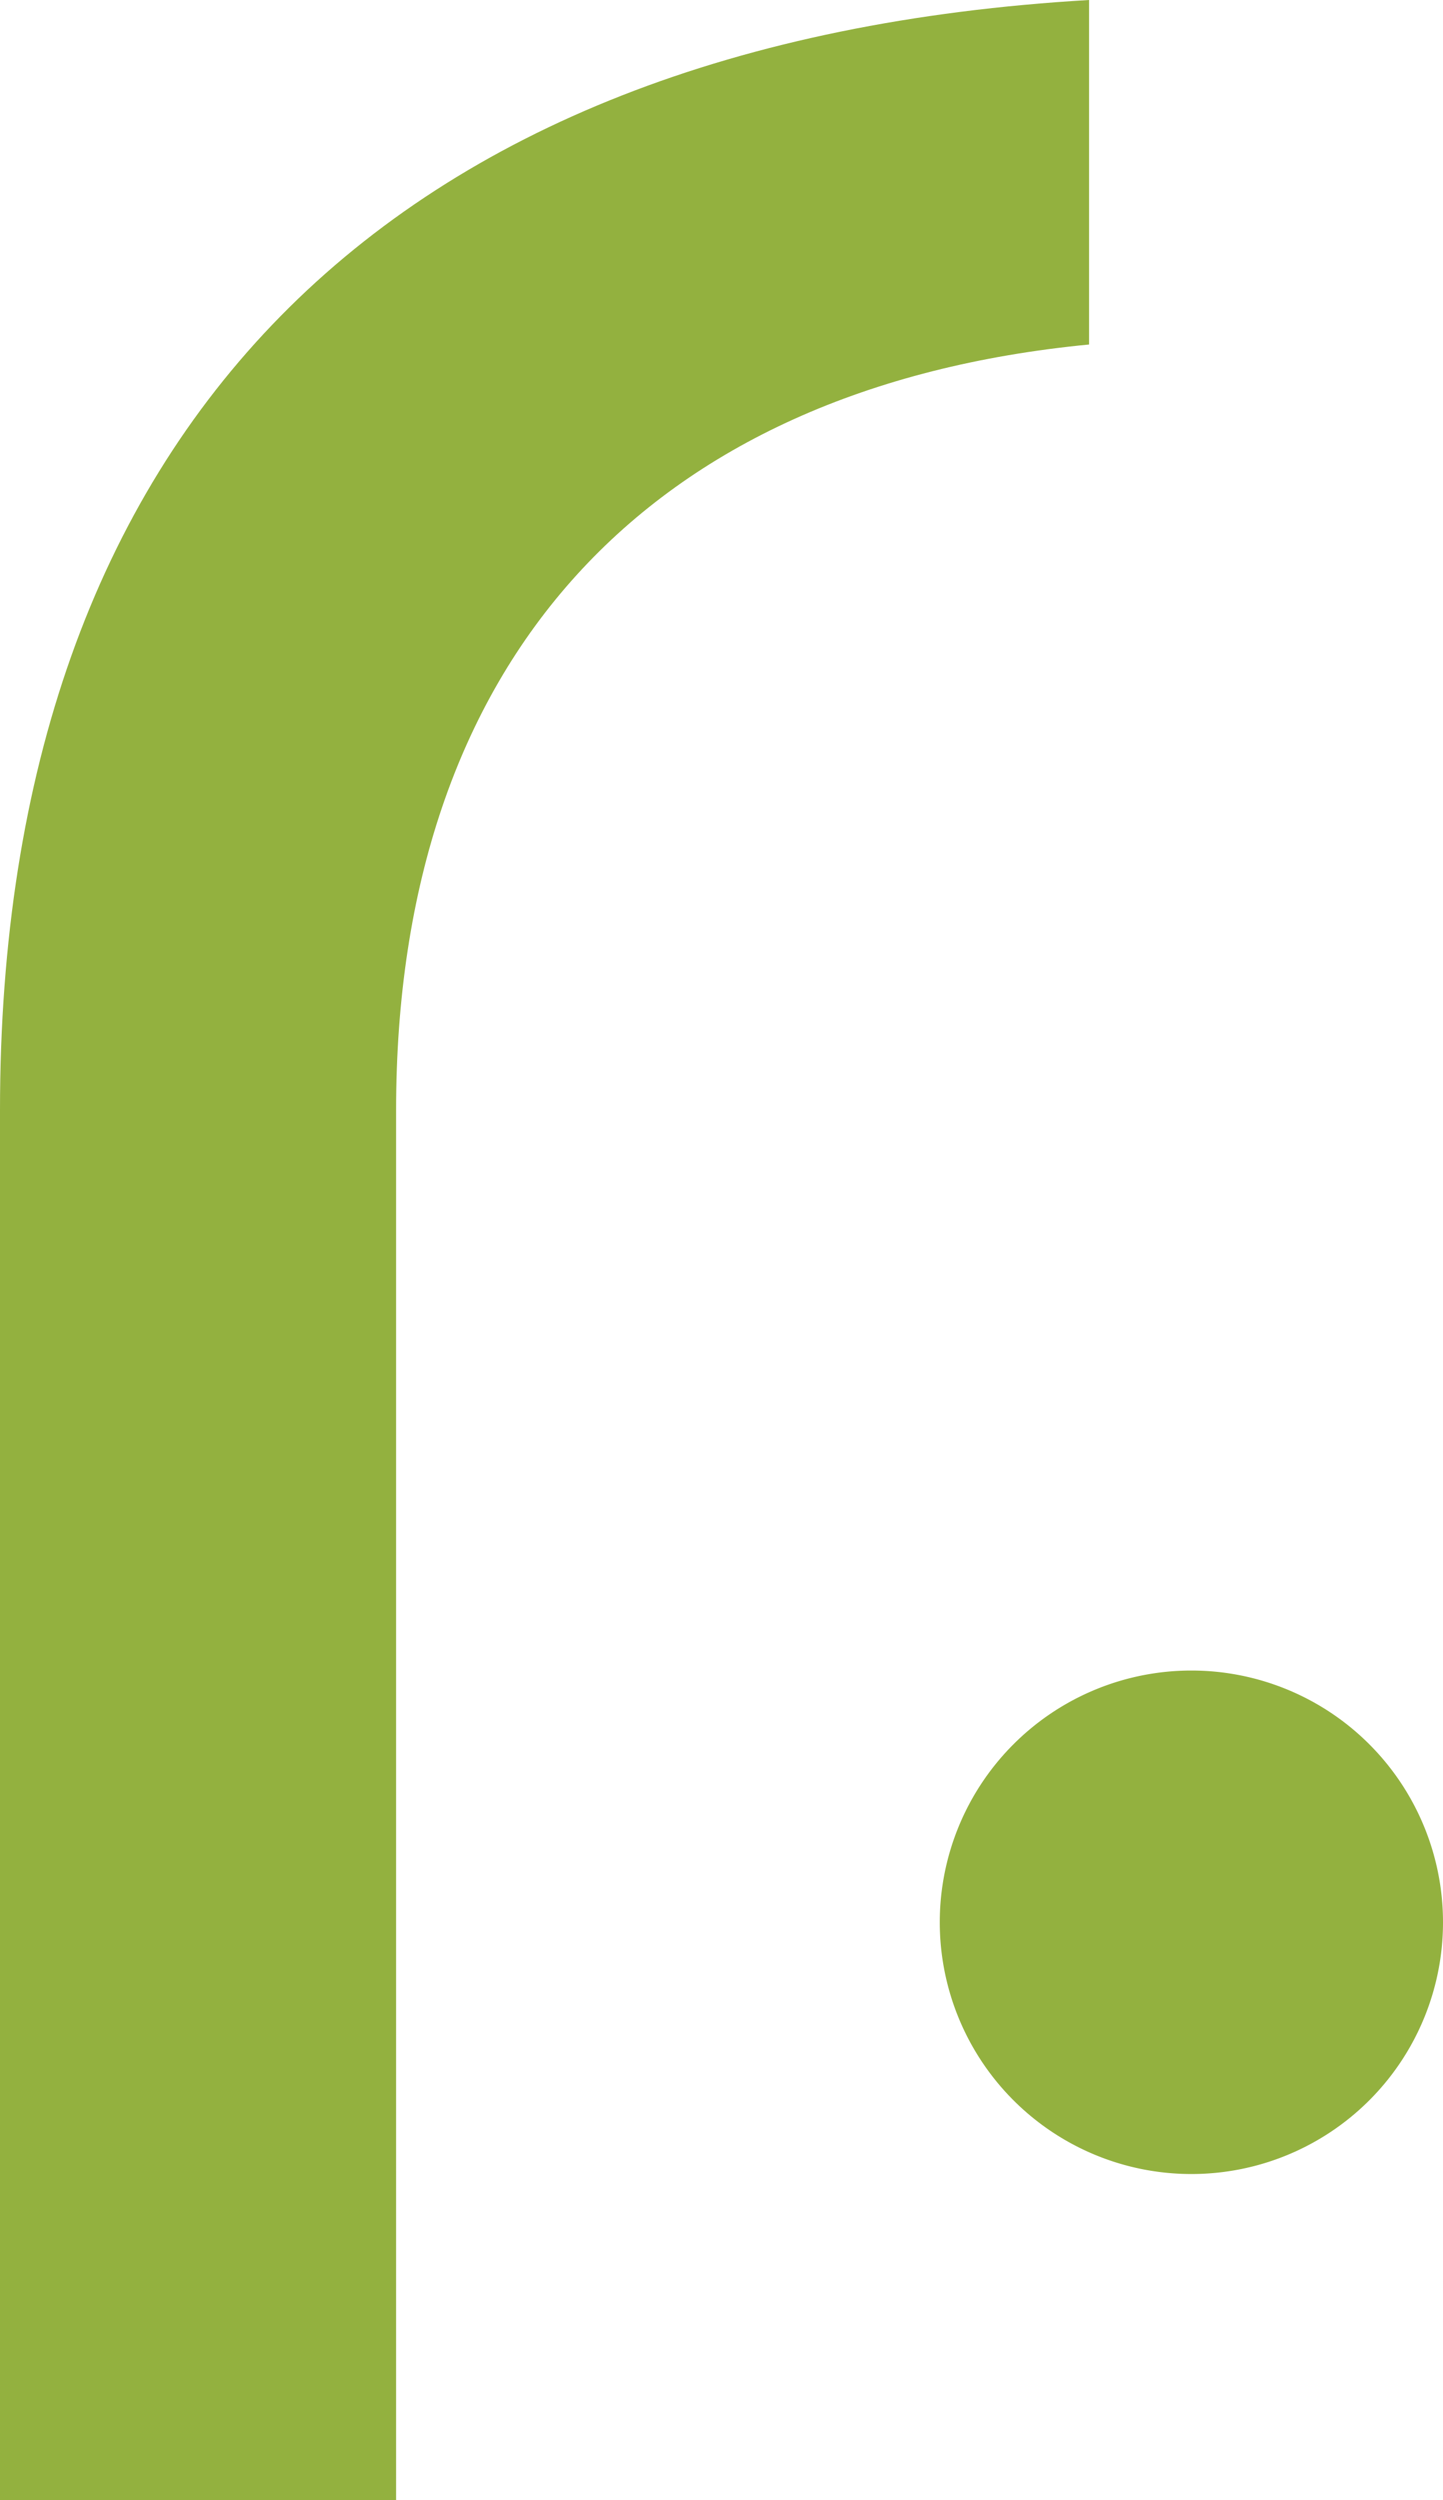 <svg id="Capa_1" data-name="Capa 1" xmlns="http://www.w3.org/2000/svg" width="70.288" height="121.71" viewBox="0 0 70.288 121.71"><defs><style>.cls-1{fill:#93b13f;}</style></defs><path class="cls-1" d="M28.856,124.855V57.189C28.856,24.16,47.625,5.151,81.904,3.145V19.917C60.355,22.002,48.15,35.326,48.15,57.189v67.666Z" transform="translate(-28.856 -3.145)"/><path class="cls-1" d="M99.144,96.731a12.256,12.256,0,1,0-12.257,12.255H86.89A12.255,12.255,0,0,0,99.144,96.731" transform="translate(-28.856 -3.145)"/></svg>